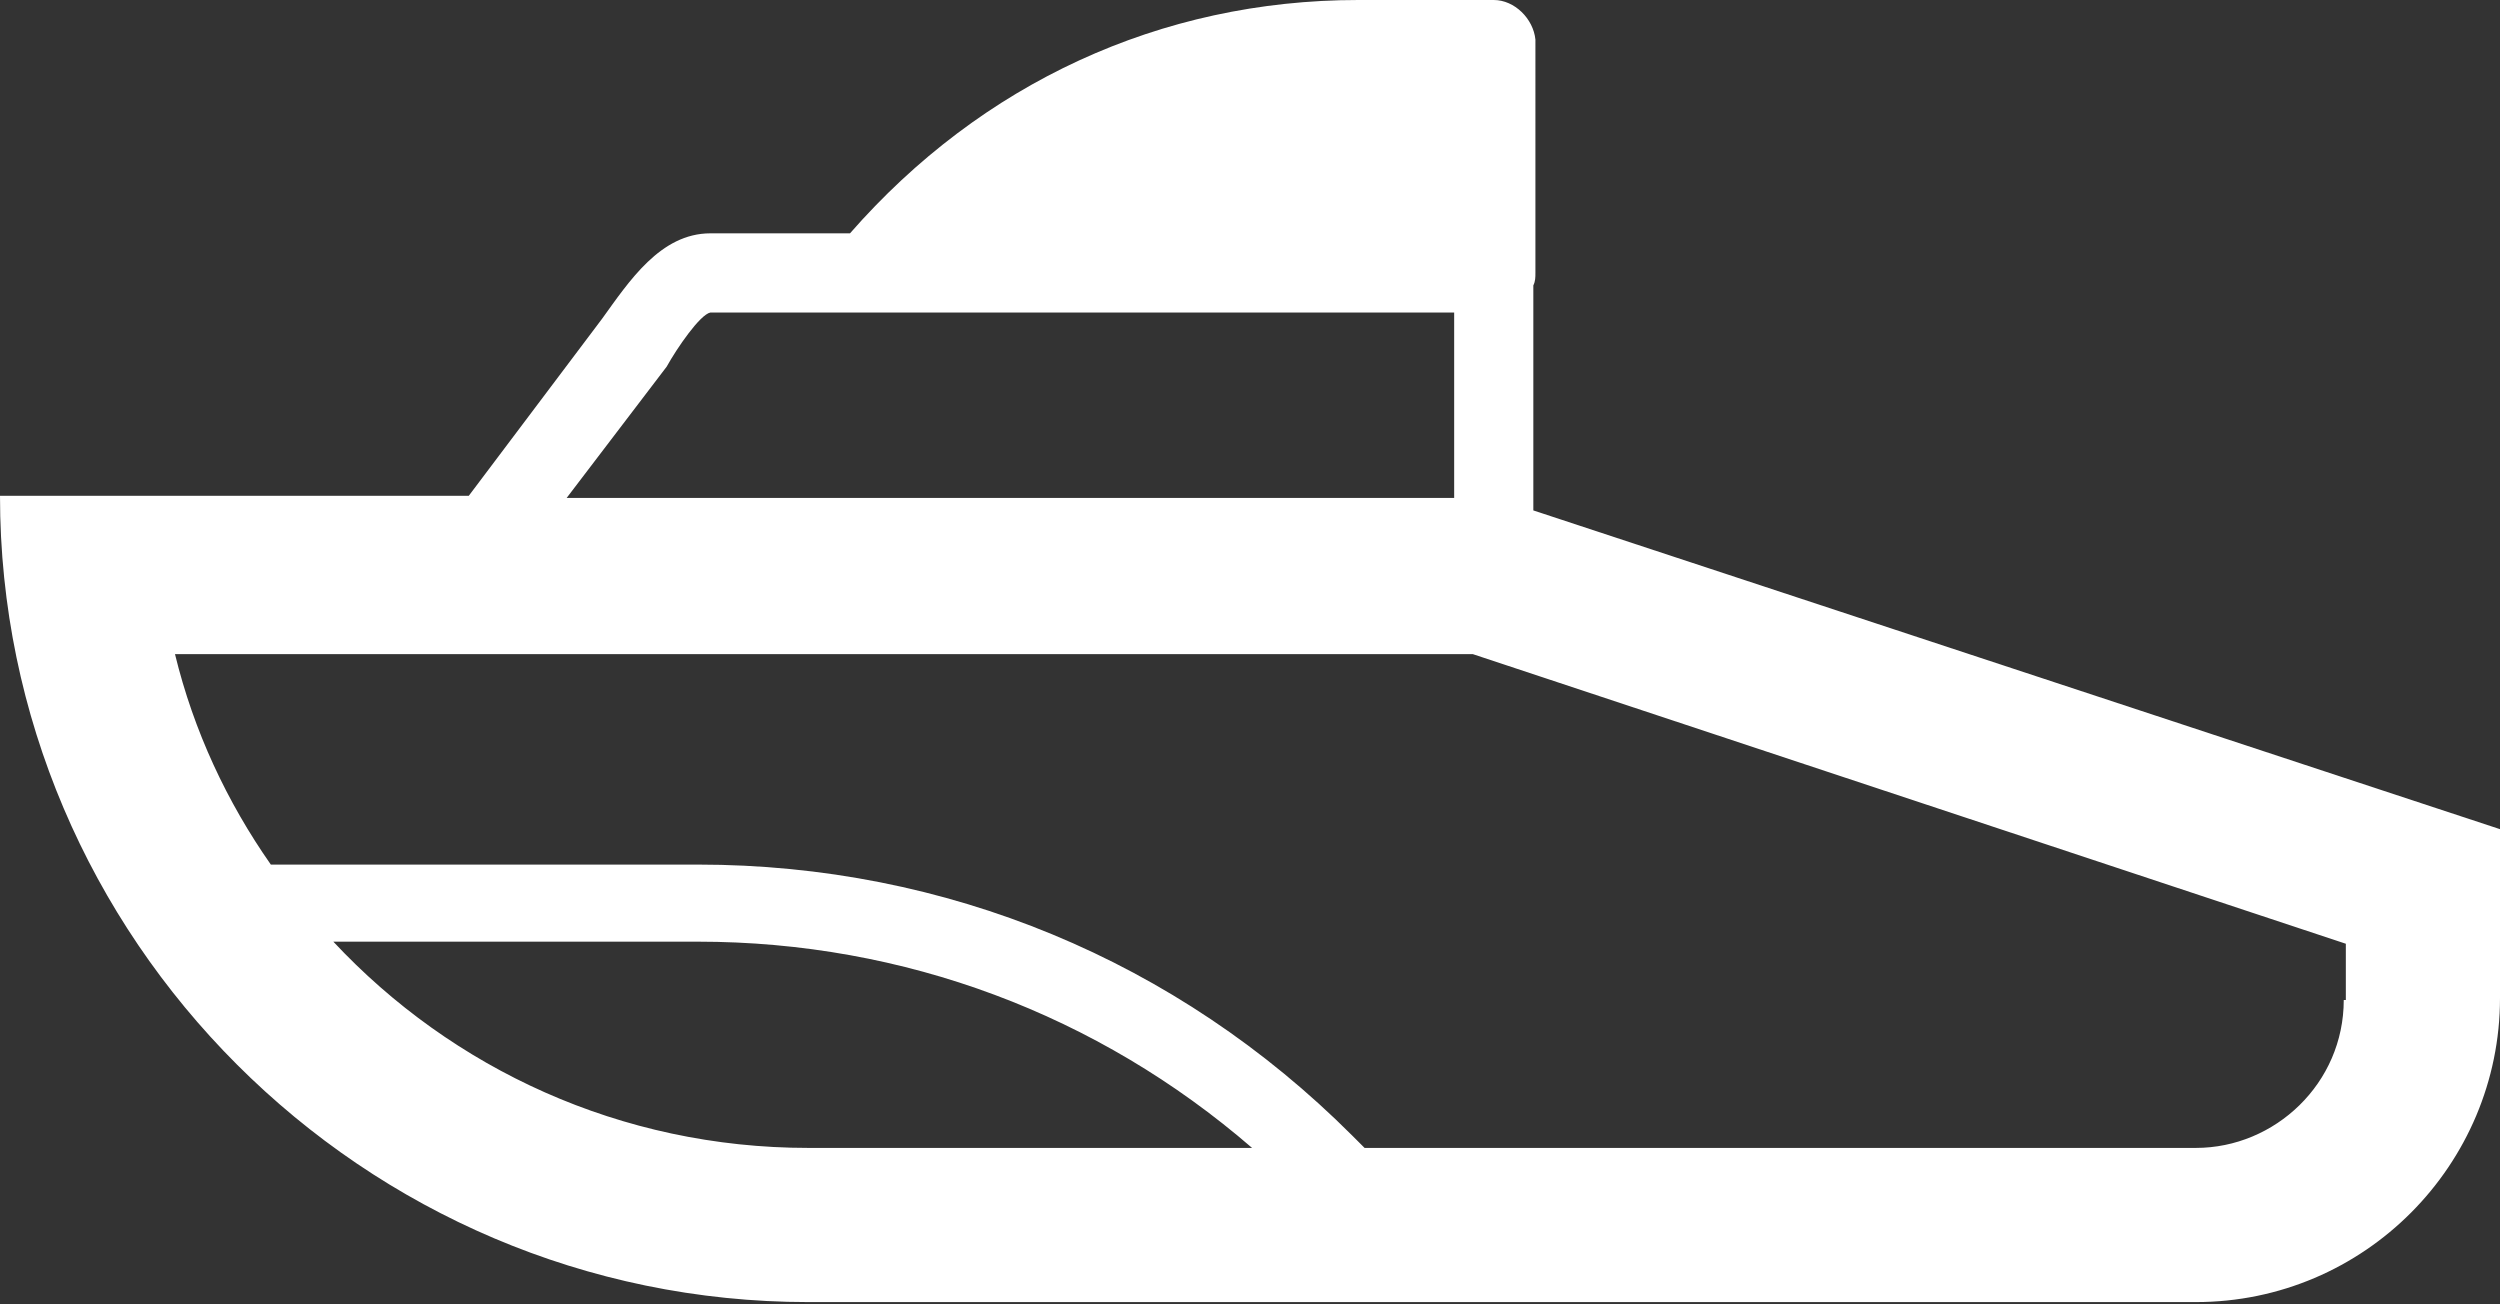 <?xml version="1.0" encoding="utf-8"?>
<!-- Generator: Adobe Illustrator 27.2.0, SVG Export Plug-In . SVG Version: 6.00 Build 0)  -->
<svg version="1.1" id="Layer_1" xmlns="http://www.w3.org/2000/svg" xmlns:xlink="http://www.w3.org/1999/xlink" x="0px" y="0px"
	 viewBox="0 0 120 62.6" style="enable-background:new 0 0 120 62.6;" xml:space="preserve">
<rect x="0" y="0" width="120" height="62.6" fill="#333333" stroke="none"/>
<style type="text/css">
	.st0{fill:#FFFFFF;}
</style>
<path class="st0" d="M73.6,24.5V13.7c0.1-0.2,0.1-0.4,0.1-0.6V1.9c-0.1-1-1-1.9-2-1.9h-6.5c-9.5,0-18.1,4-24.4,11.2h-6.7
	c-2.4,0-3.9,2.3-5.2,4.1l-6.4,8.5H0c0,21.2,17.4,38.7,38.8,38.7h66.6c8.1,0,14.6-6.6,14.6-14.6v-8.1L73.6,24.5z M32,17.6
	c0.5-0.9,1.6-2.5,2.1-2.6h7.6h28.1v8.9H27.2L32,17.6z M16,45.2h17.5c9.9,0,19.2,3.5,26.6,9.9H38.8C29.8,55.1,21.7,51.3,16,45.2z
	 M112.5,48c0,4-3.3,7.1-7.1,7.1H65.5l-0.6-0.6c-8.4-8.4-19.5-13-31.4-13H13c-2.1-3-3.7-6.4-4.6-10.1h62.3l41.9,13.9V48z"/>
</svg>
